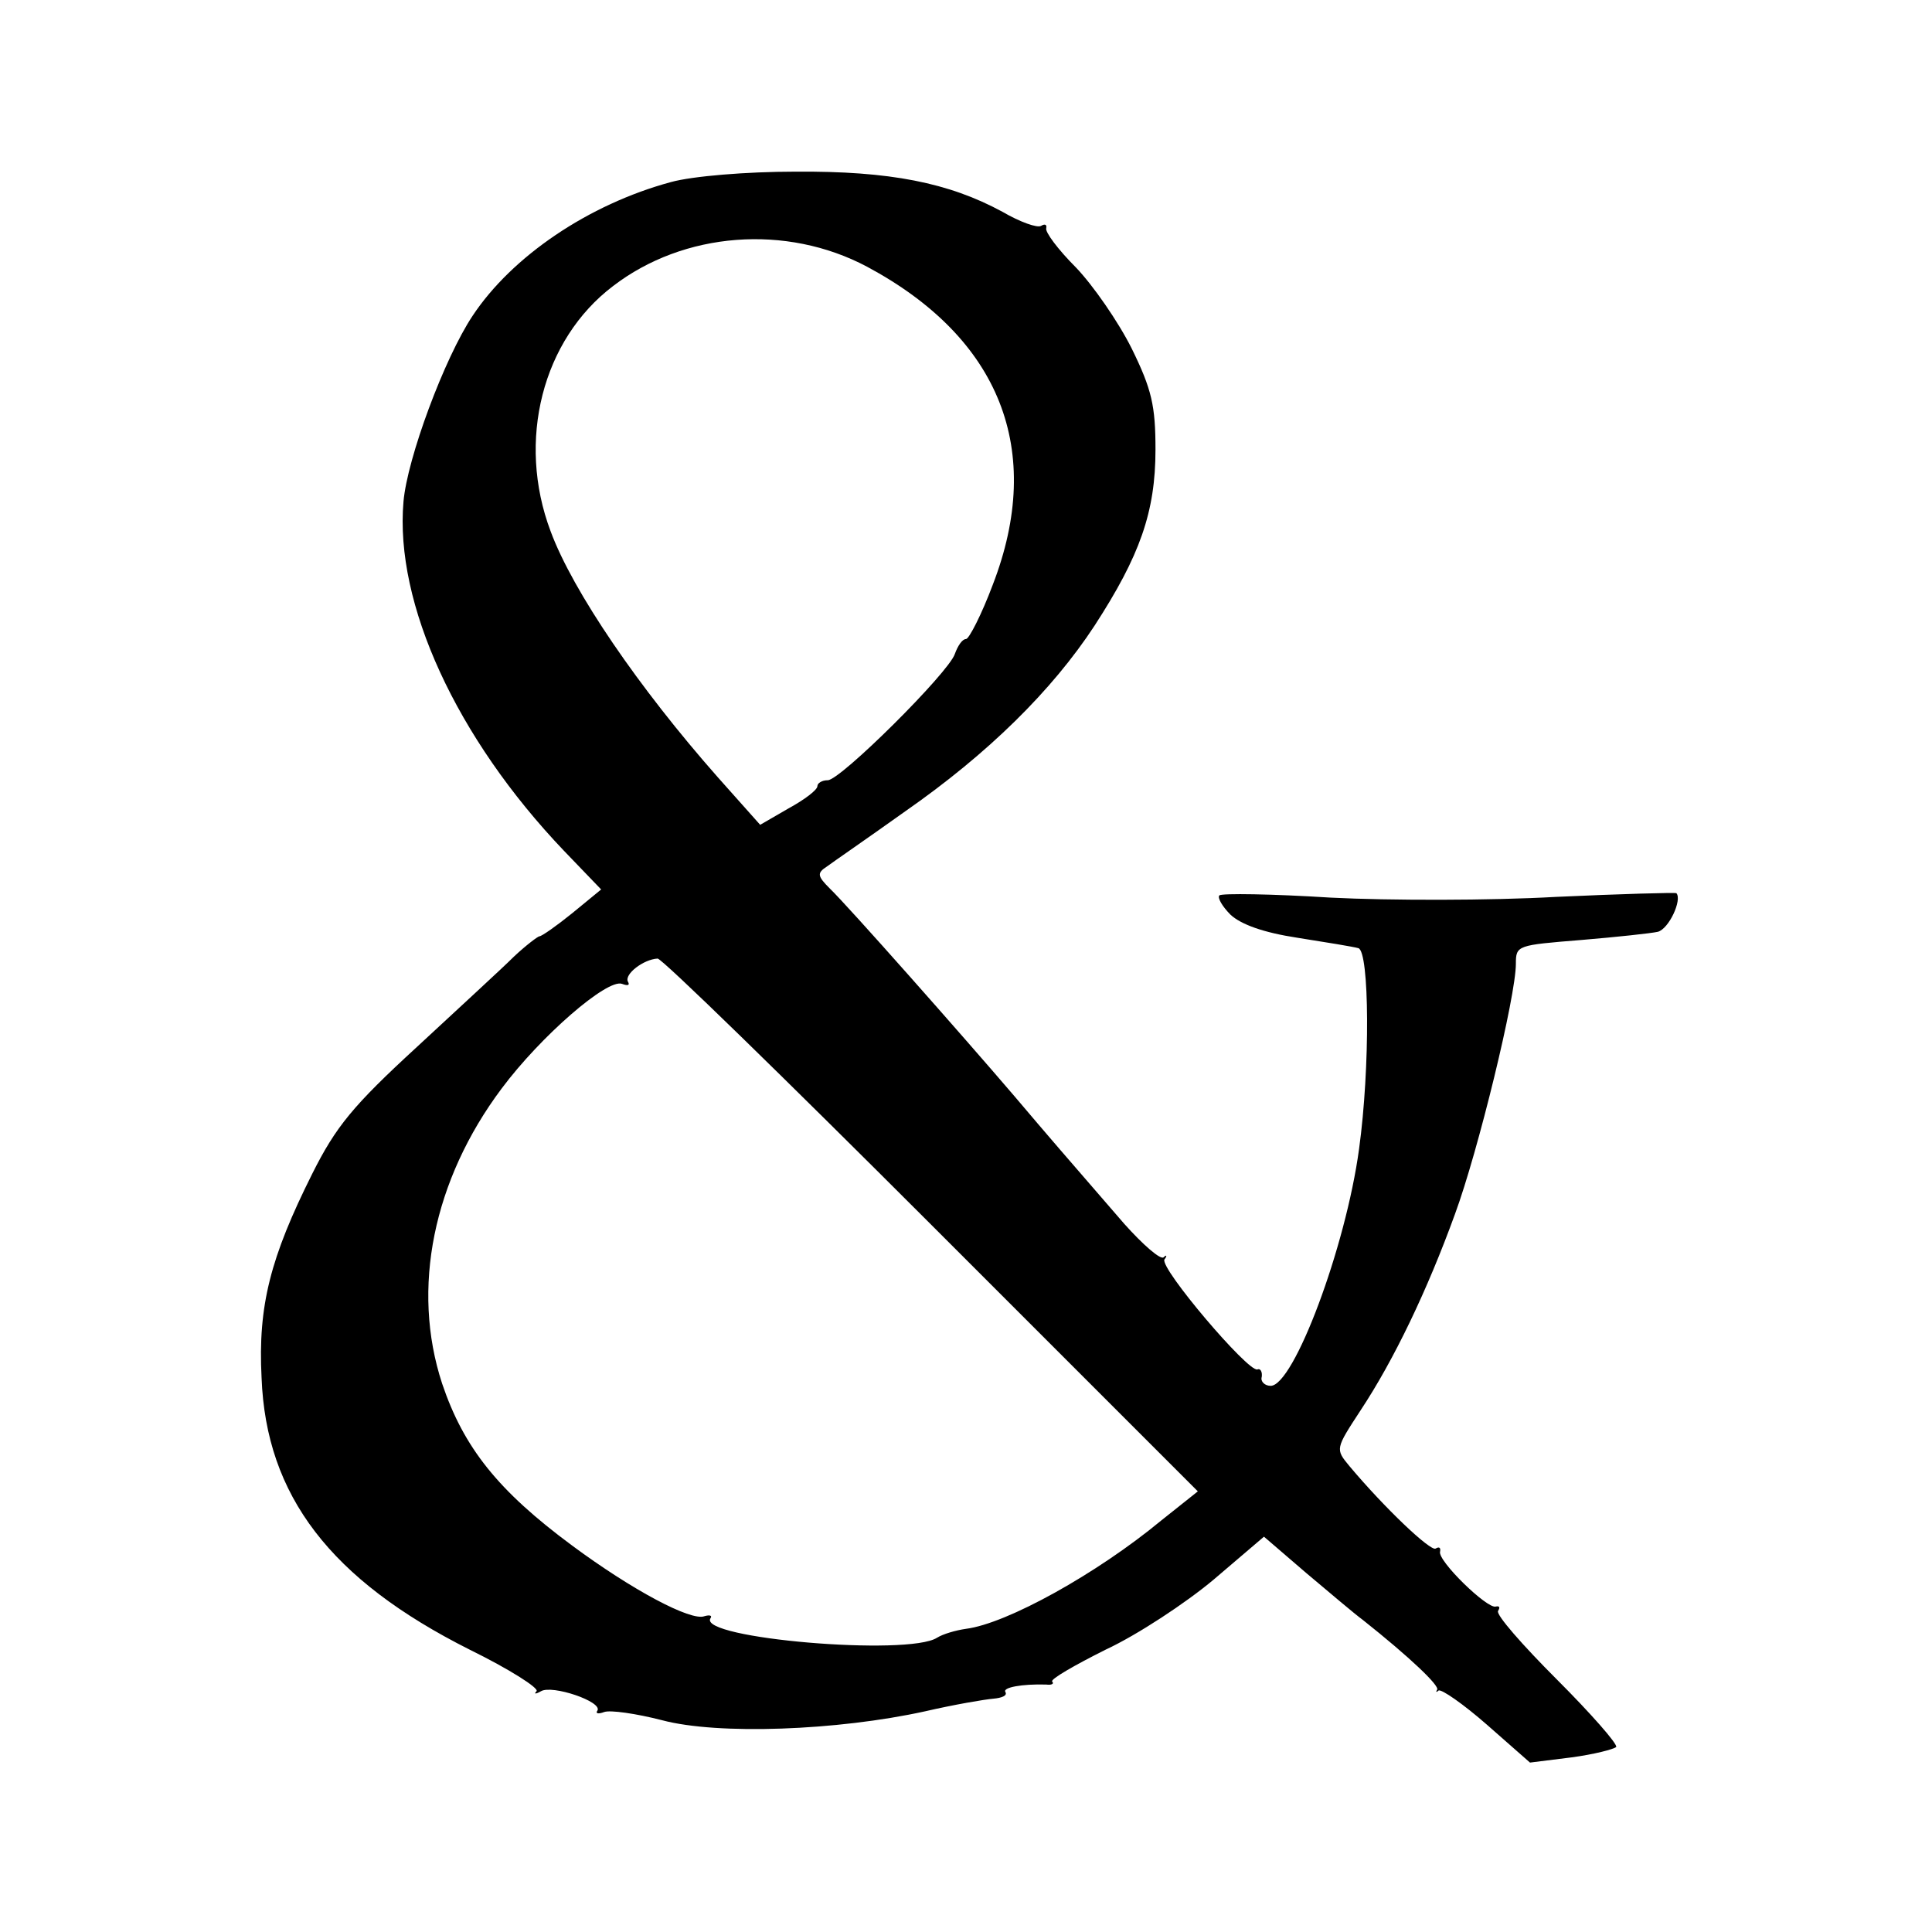 <?xml version="1.0" standalone="no"?>
<!DOCTYPE svg PUBLIC "-//W3C//DTD SVG 20010904//EN"
 "http://www.w3.org/TR/2001/REC-SVG-20010904/DTD/svg10.dtd">
<svg version="1.0" xmlns="http://www.w3.org/2000/svg"
 width="260pt" height="260pt" viewBox="0 0 260 260"
 preserveAspectRatio="xMidYMid meet">
<g transform="translate(0,260) scale(0.1,-0.1)"
fill="#000000" stroke="none">
<path d="M903 2355 c-111 -30 -214 -100 -267 -180 -38 -57 -88 -192 -93 -250
-12 -137 71 -318 216 -470 l50 -52 -39 -32 c-21 -17 -41 -31 -44 -31 -2 0 -18
-12 -34 -27 -16 -16 -75 -70 -131 -122 -86 -79 -109 -107 -141 -171 -56 -112
-73 -177 -68 -274 6 -159 93 -272 280 -366 53 -26 94 -52 90 -56 -4 -4 -1 -4
6 0 15 9 83 -14 76 -26 -3 -4 1 -5 9 -2 8 3 43 -2 78 -11 75 -20 236 -14 354
12 39 9 80 16 92 17 11 1 19 4 16 9 -4 6 22 11 55 10 7 -1 11 1 8 4 -3 3 30
22 72 43 43 20 108 63 145 94 l68 58 57 -49 c31 -26 65 -55 76 -63 63 -50 104
-89 100 -94 -2 -3 -1 -4 2 -1 4 2 33 -18 65 -46 l58 -51 56 7 c30 4 57 11 60
14 2 4 -34 45 -80 91 -46 46 -82 87 -79 92 3 5 2 7 -3 6 -11 -4 -79 62 -75 74
1 5 -1 7 -6 4 -7 -4 -69 55 -116 111 -19 23 -19 23 15 75 45 68 90 162 127
264 31 84 82 293 82 337 0 25 2 25 88 32 48 4 94 9 103 11 15 4 33 43 25 52
-2 1 -75 -1 -162 -5 -88 -5 -224 -5 -303 -1 -79 5 -147 6 -150 3 -3 -3 4 -15
15 -26 14 -13 44 -24 90 -31 38 -6 75 -12 82 -14 15 -4 16 -161 1 -270 -18
-133 -88 -319 -119 -319 -8 0 -14 6 -12 12 1 7 -2 12 -6 10 -13 -3 -131 136
-125 148 4 5 3 7 -1 3 -4 -4 -28 17 -53 45 -84 97 -98 113 -148 172 -71 83
-224 256 -248 279 -17 17 -18 21 -4 30 8 6 56 39 105 74 112 78 198 163 255
250 61 94 82 153 82 237 0 59 -5 81 -32 136 -18 36 -52 85 -75 109 -24 24 -42
48 -40 53 1 5 -2 6 -7 3 -5 -3 -28 5 -52 19 -72 39 -151 55 -279 54 -65 0
-138 -6 -167 -14z m264 -114 c179 -96 239 -247 169 -428 -15 -40 -32 -73 -36
-73 -5 0 -11 -9 -15 -20 -8 -25 -154 -170 -171 -170 -8 0 -14 -4 -14 -8 0 -5
-17 -18 -39 -30 l-38 -22 -57 64 c-106 120 -195 250 -225 331 -46 122 -11 258
84 330 95 73 233 84 342 26z m86 -1289 l359 -359 -49 -39 c-87 -72 -208 -139
-263 -146 -14 -2 -31 -7 -39 -12 -39 -25 -321 -1 -305 26 3 4 -1 5 -8 3 -18
-7 -97 35 -178 95 -100 74 -146 132 -175 218 -42 128 -12 274 80 397 53 71
142 148 162 141 8 -3 11 -2 8 3 -5 10 21 30 40 31 6 0 171 -161 368 -358z"/>
</g>
</svg>
